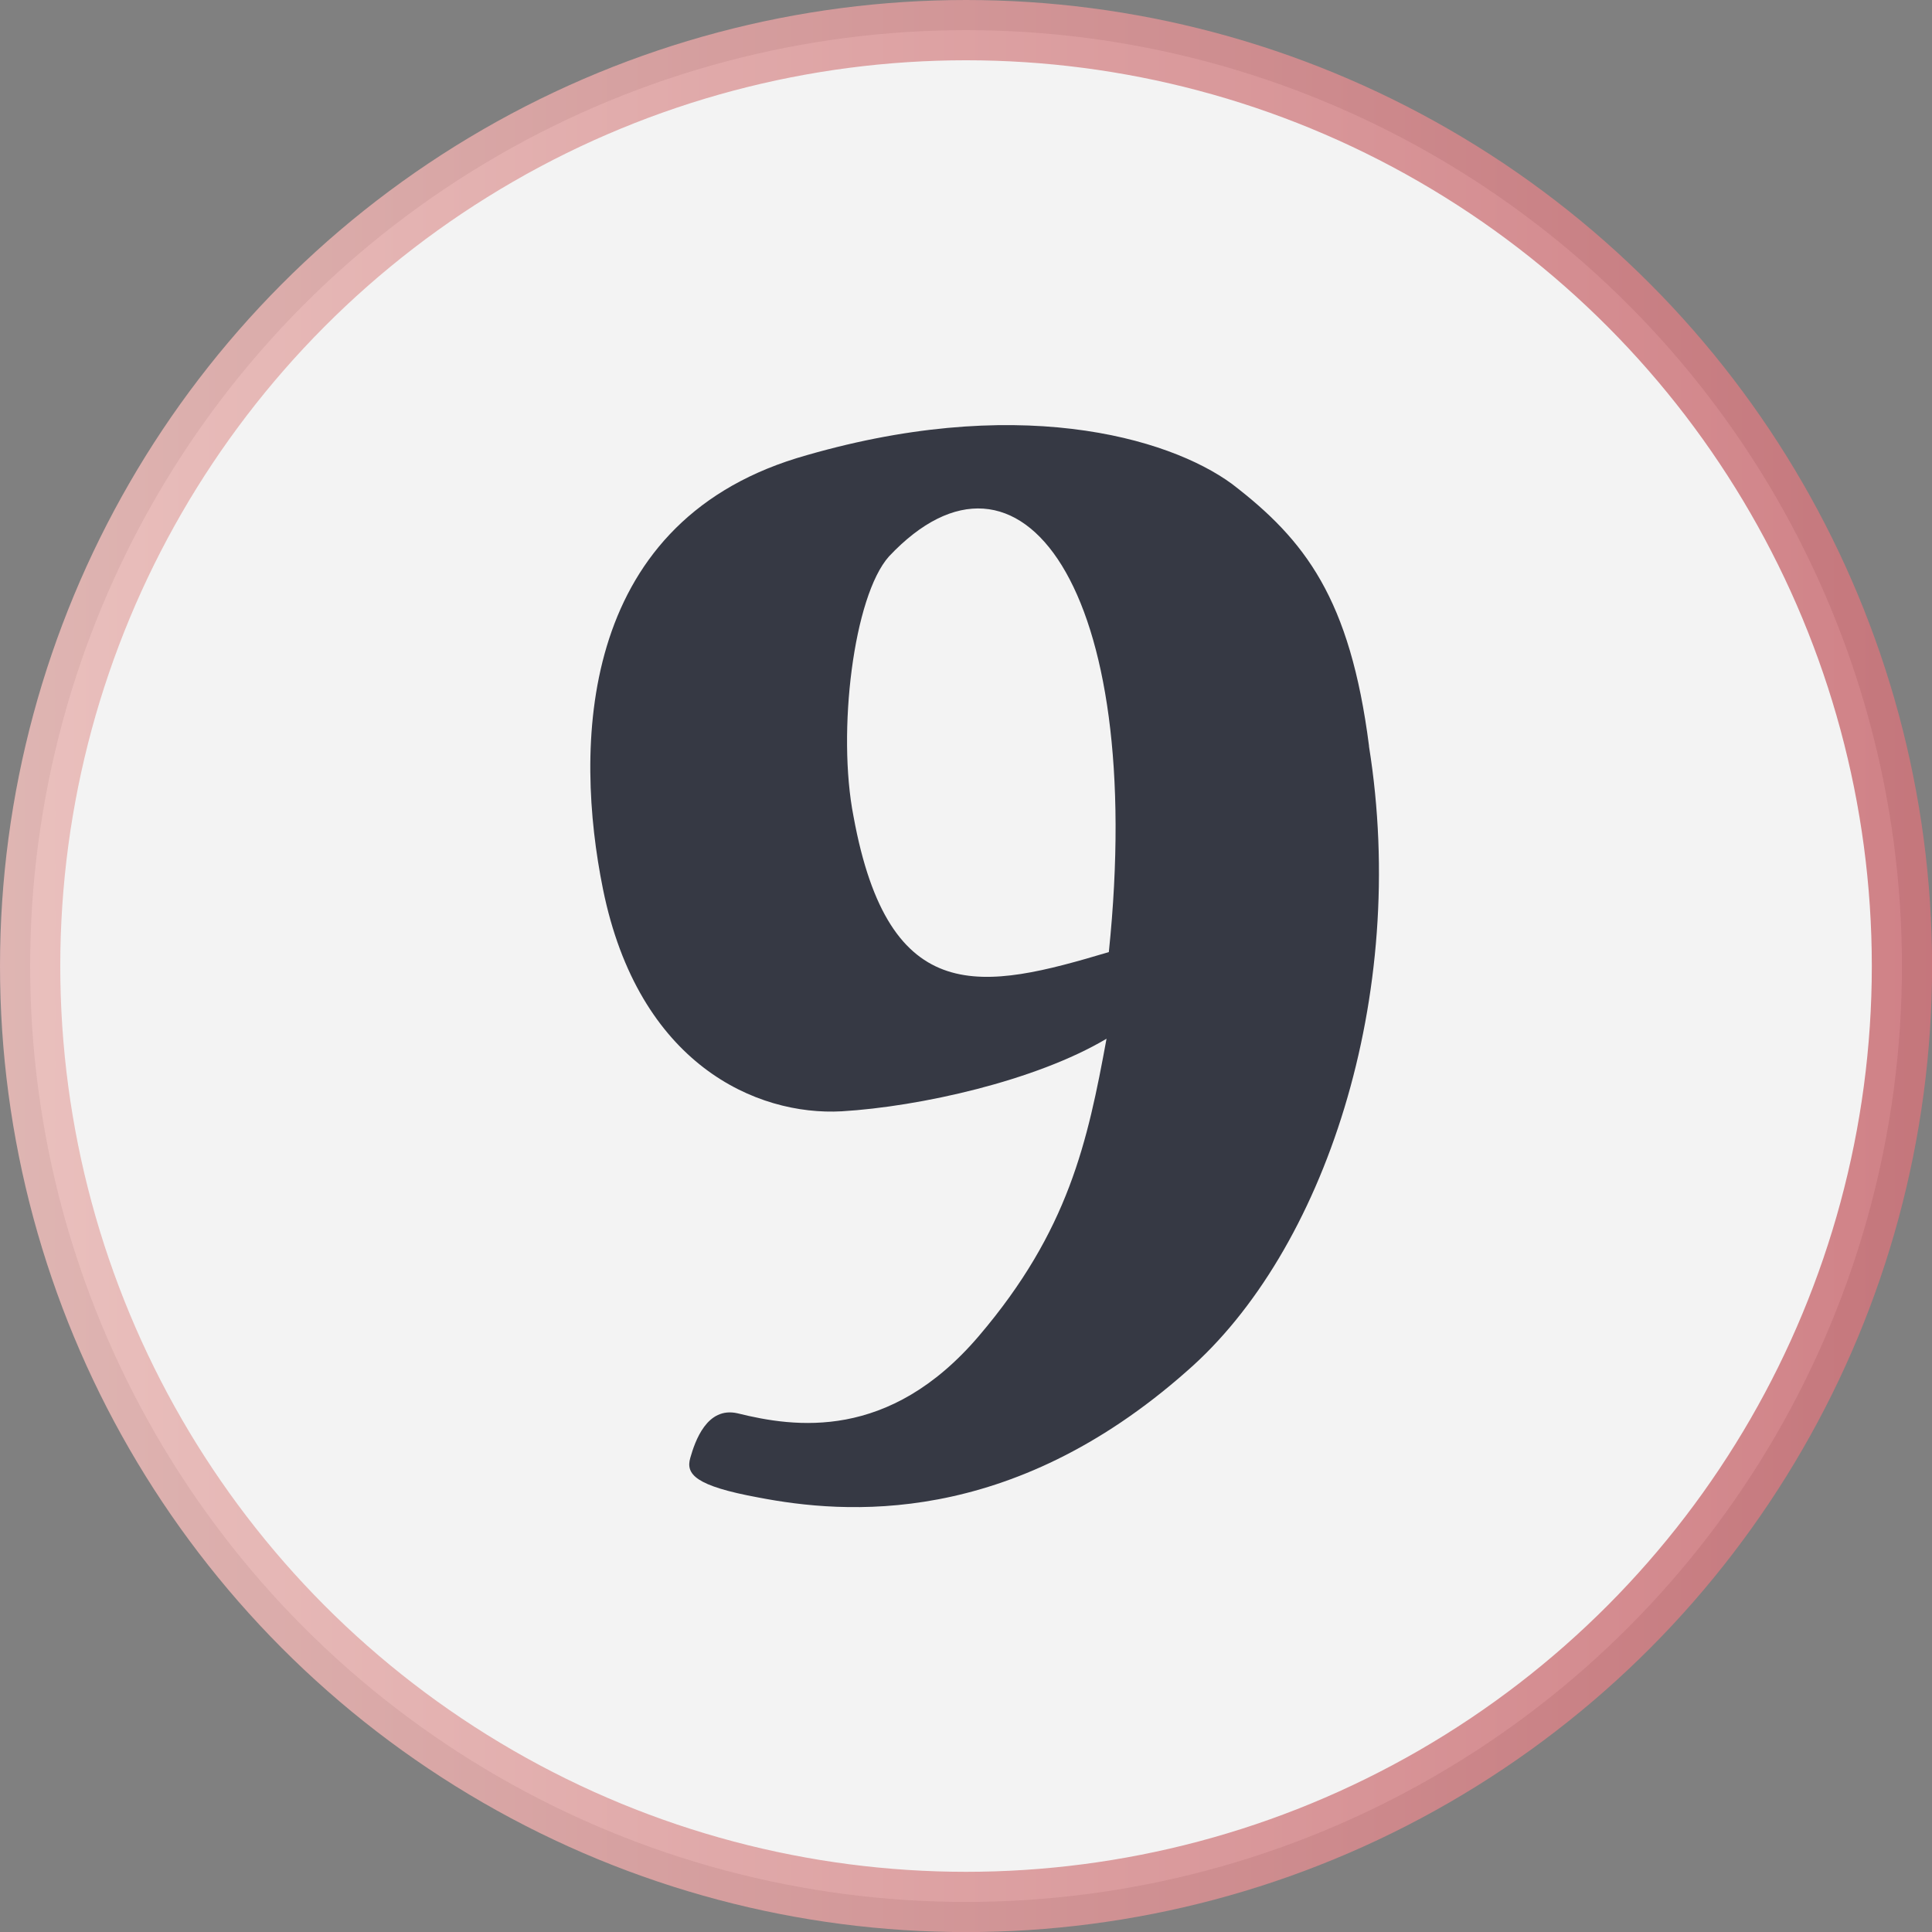 <svg xmlns="http://www.w3.org/2000/svg" xmlns:xlink="http://www.w3.org/1999/xlink" id="uuid-9f905ee2-750e-4380-a0c7-ffb3e177028f" data-name="Layer 2" viewBox="0 0 210.27 210.27"><rect x="0" y="0" width="210.27" height="210.27" fill="#808080" stroke="none"/><defs><style>      .uuid-e96e17e6-63b3-4431-85ae-c460defab1a1 {        fill: #fff;        opacity: .9;        stroke: url(#uuid-1f2f6ac5-dde8-45fe-b722-b8df3624d603);        stroke-miterlimit: 10;        stroke-width: 6.56px;      }      .uuid-c443edac-ca28-4bf0-8a21-01e28e304492 {        fill: #363944;      }    </style><linearGradient id="uuid-1f2f6ac5-dde8-45fe-b722-b8df3624d603" x1="0" y1="105.14" x2="210.27" y2="105.14" gradientUnits="userSpaceOnUse"><stop offset="0" stop-color="#e9bbb8"></stop><stop offset="1" stop-color="#cc757b"></stop></linearGradient></defs><g id="uuid-9080a3b0-668b-4c43-8bc0-e5be5bb9874b" data-name="Layer 1"><circle class="uuid-e96e17e6-63b3-4431-85ae-c460defab1a1" cx="105.14" cy="105.14" r="101.86"></circle><path class="uuid-c443edac-ca28-4bf0-8a21-01e28e304492" d="M148.99,81.2c4.38,27.26-4.89,55.03-19.82,68.03-19.3,17.07-37.31,15.54-46.58,13.76-6.95-1.27-7.98-2.55-7.46-4.33.51-1.78,1.8-5.61,5.15-4.84,6.18,1.53,16.47,3.06,26.25-8.41,9.78-11.47,11.84-21.15,13.9-32.36-7.72,4.59-20.33,7.39-28.82,7.9-9.26.51-22.13-5.1-25.99-24.21-3.09-15.29-2.83-39.49,21.1-46.88,23.68-7.13,40.4-2.29,47.35,2.8,7.98,6.11,12.87,12.48,14.93,28.54ZM92.89,88.84c3.86,21.15,14.15,18.85,27.79,14.78,4.12-39.75-9.78-58.09-23.93-43.06-3.86,4.33-5.66,19.11-3.86,28.28Z"></path></g></svg>